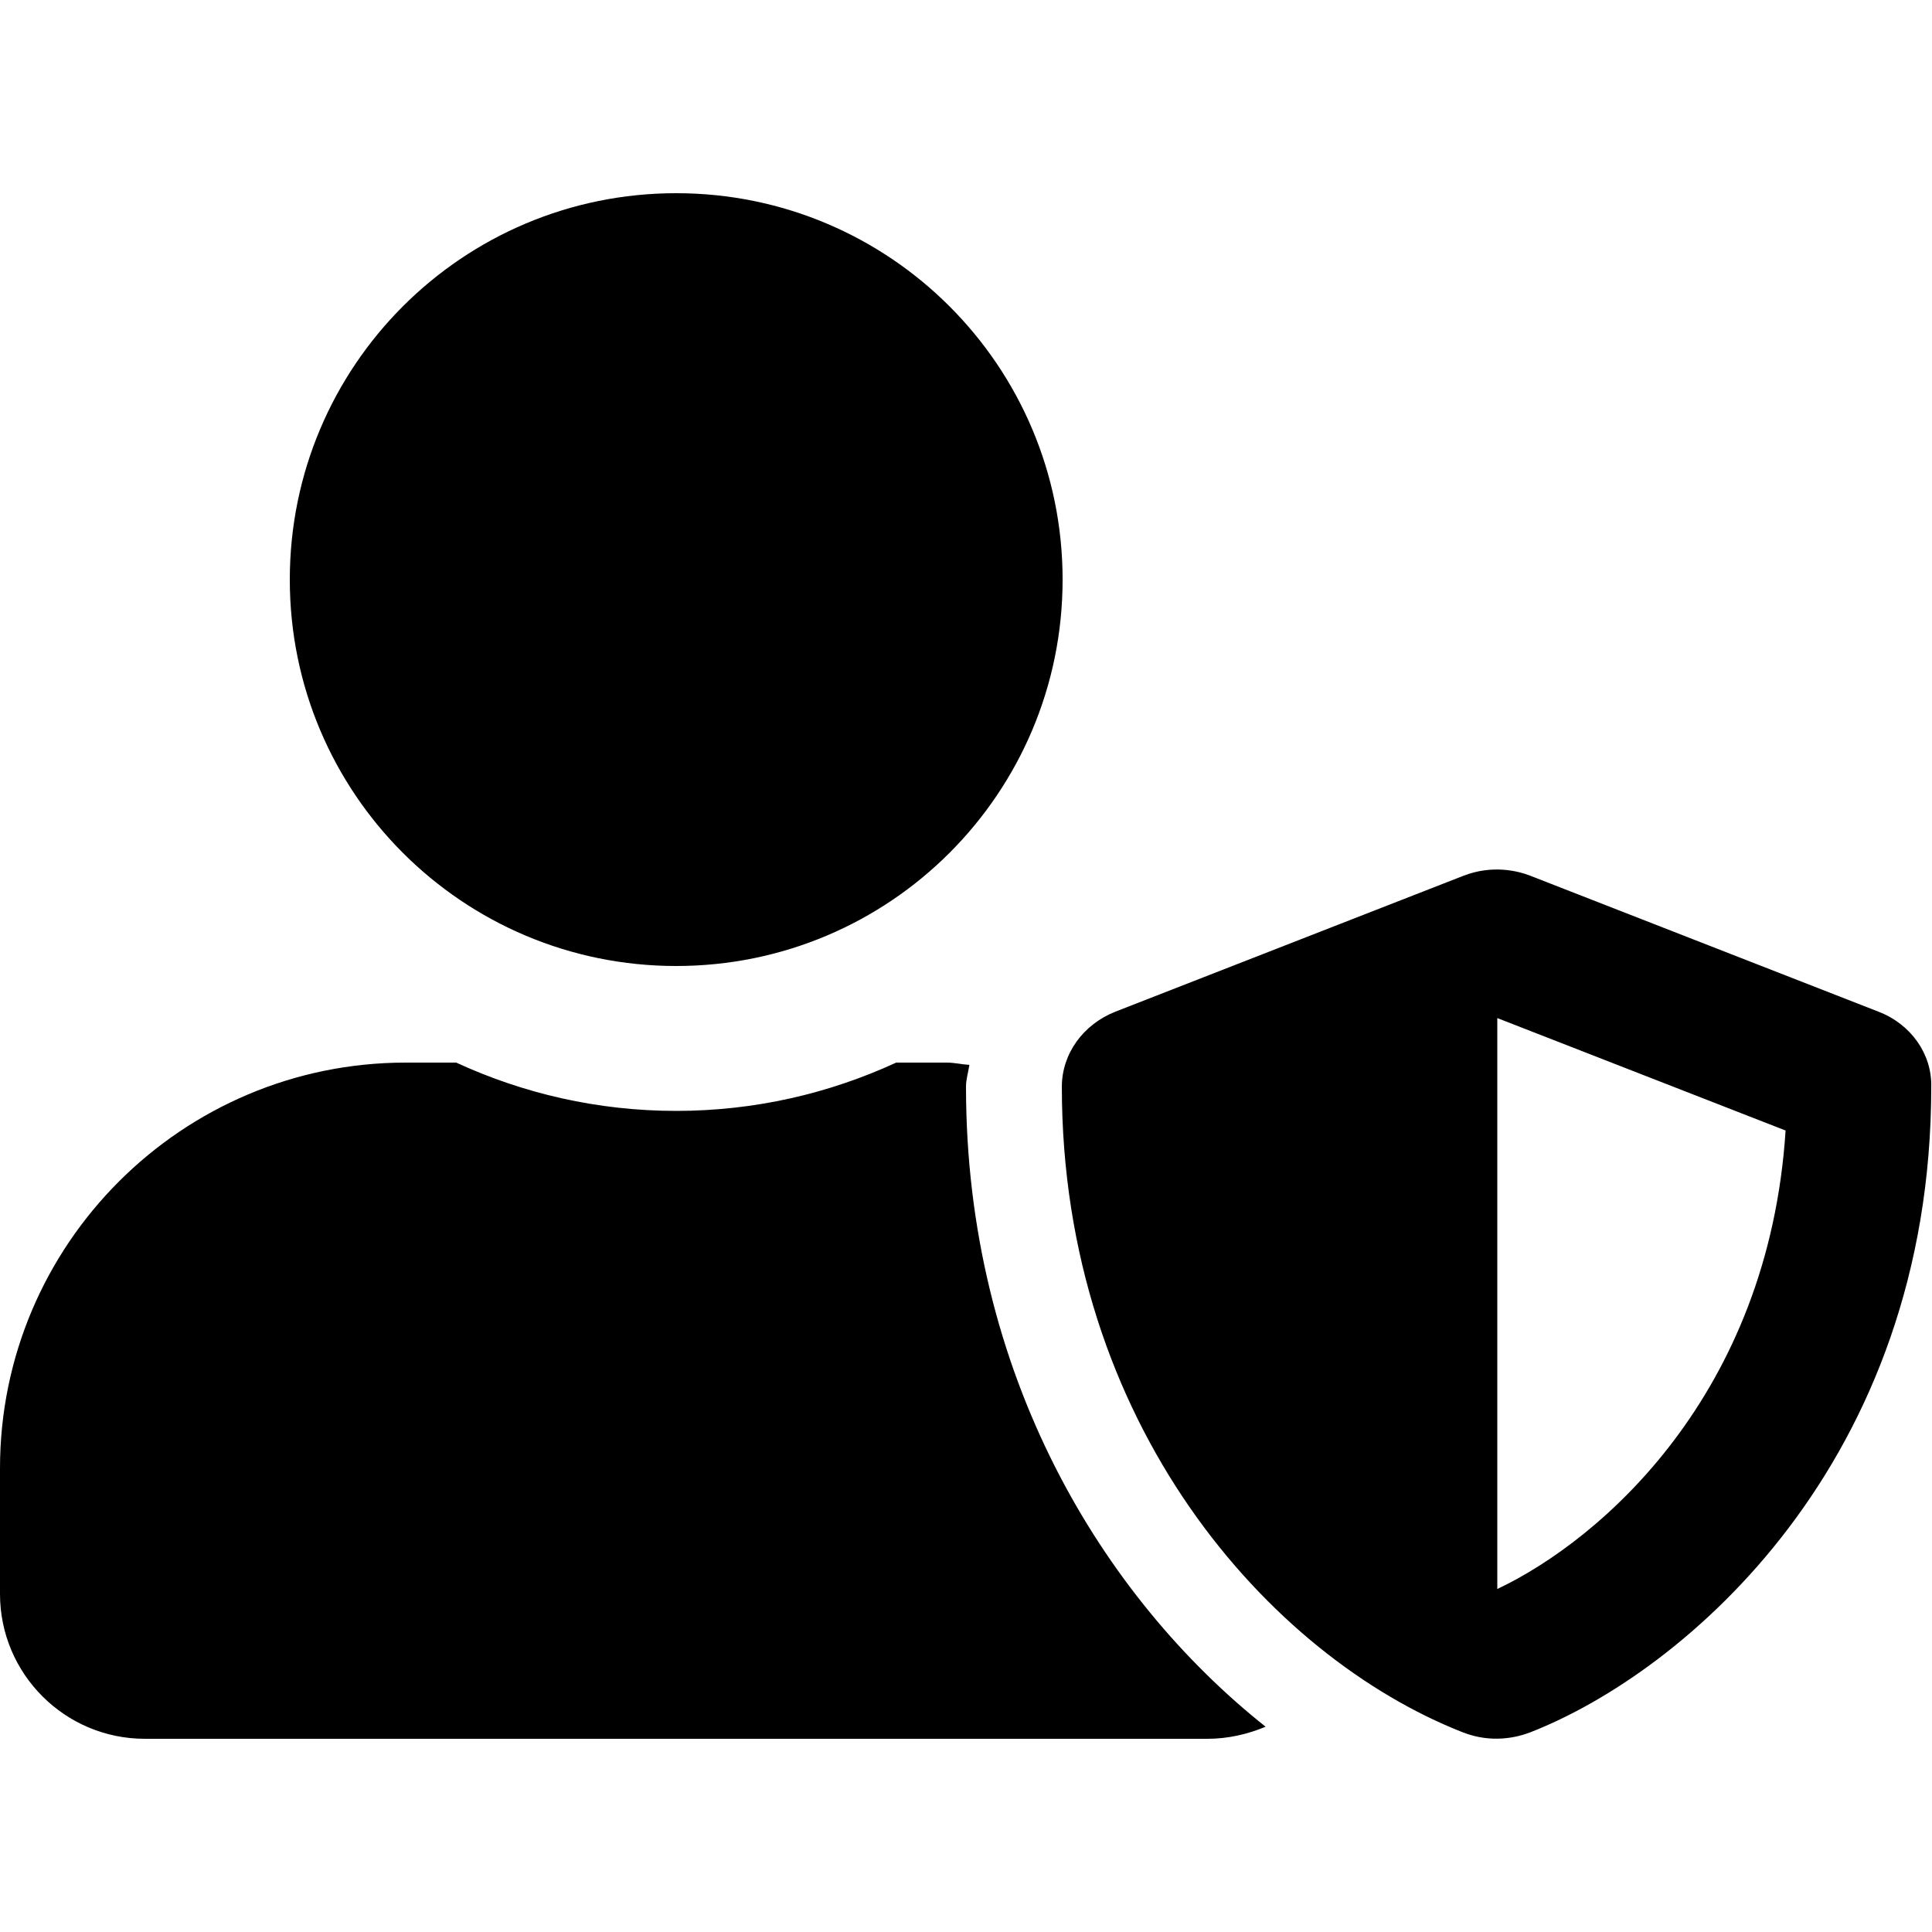 <?xml version="1.0" encoding="utf-8"?>
<!-- Generator: Adobe Illustrator 24.1.1, SVG Export Plug-In . SVG Version: 6.00 Build 0)  -->
<svg version="1.1" id="圖層_1" focusable="false" xmlns="http://www.w3.org/2000/svg" xmlns:xlink="http://www.w3.org/1999/xlink"
	 x="0px" y="0px" viewBox="0 0 512 512" style="enable-background:new 0 0 512 512;" xml:space="preserve">
<path d="M497.8,268.1l-92.2-36c-3.3-1.3-10.1-3-17.8,0l-92.2,36c-8.6,3.4-14.2,11.2-14.2,19.9c0,89.3,55,151,106.3,171.1
	c7.7,3,14.4,1.3,17.8,0c41-16,106.3-71.5,106.3-171.1C512,279.3,506.4,271.4,497.8,268.1z M396.8,421.1V269.8l76.4,29.8
	C468.7,369.4,424.5,408,396.8,421.1L396.8,421.1z M179.2,256c56.6,0,102.4-45.8,102.4-102.4S235.8,51.2,179.2,51.2
	S76.8,97,76.8,153.6S122.6,256,179.2,256z M256,288c0-2,0.6-3.8,0.9-5.8c-2-0.1-3.9-0.6-6-0.6h-13.4c-17.8,8.2-37.5,12.8-58.3,12.8
	s-40.5-4.6-58.3-12.8h-13.4C48.2,281.6,0,329.8,0,389.1v33.3c0,21.2,17.2,38.4,38.4,38.4H320c5.4,0,10.6-1.2,15.4-3.2
	C292.2,423.3,256,364.2,256,288z"/>
</svg>
